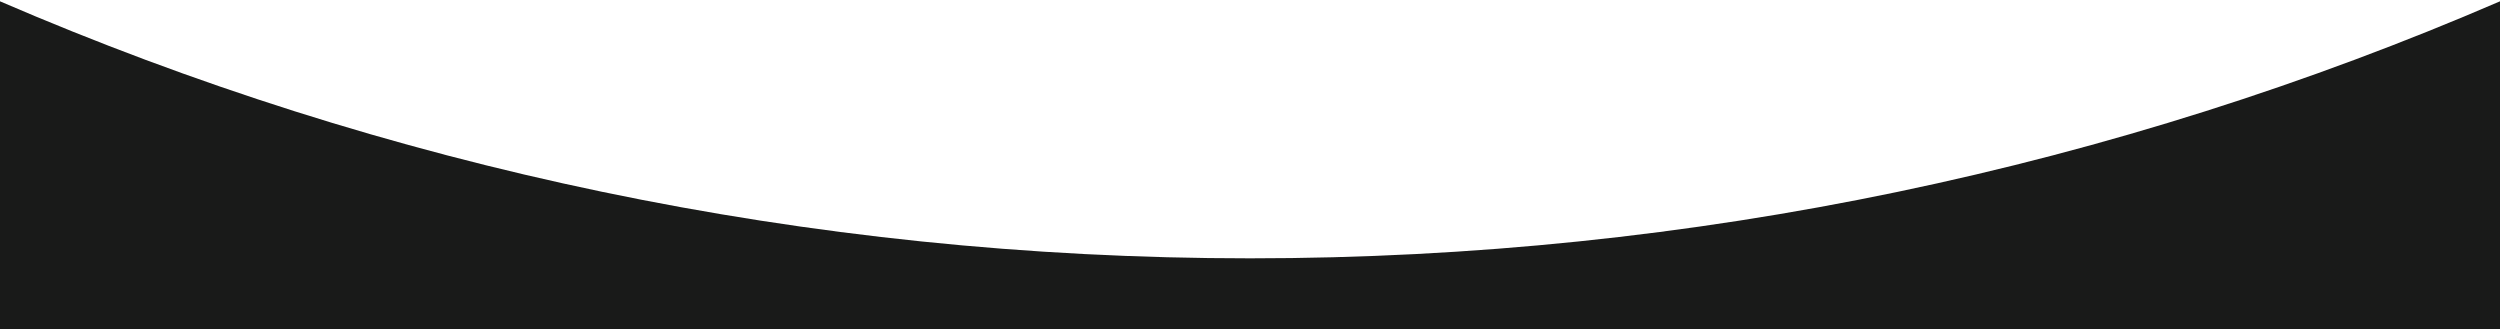 <?xml version="1.0" encoding="UTF-8"?> <svg xmlns="http://www.w3.org/2000/svg" width="1200" height="158" viewBox="0 0 1200 158" fill="none"><path fill-rule="evenodd" clip-rule="evenodd" d="M0 0.634L0 158H1200V0.634C1015.99 80.018 813.133 124 600 124C386.867 124 184.007 80.018 0 0.634Z" fill="#191A19"></path></svg> 